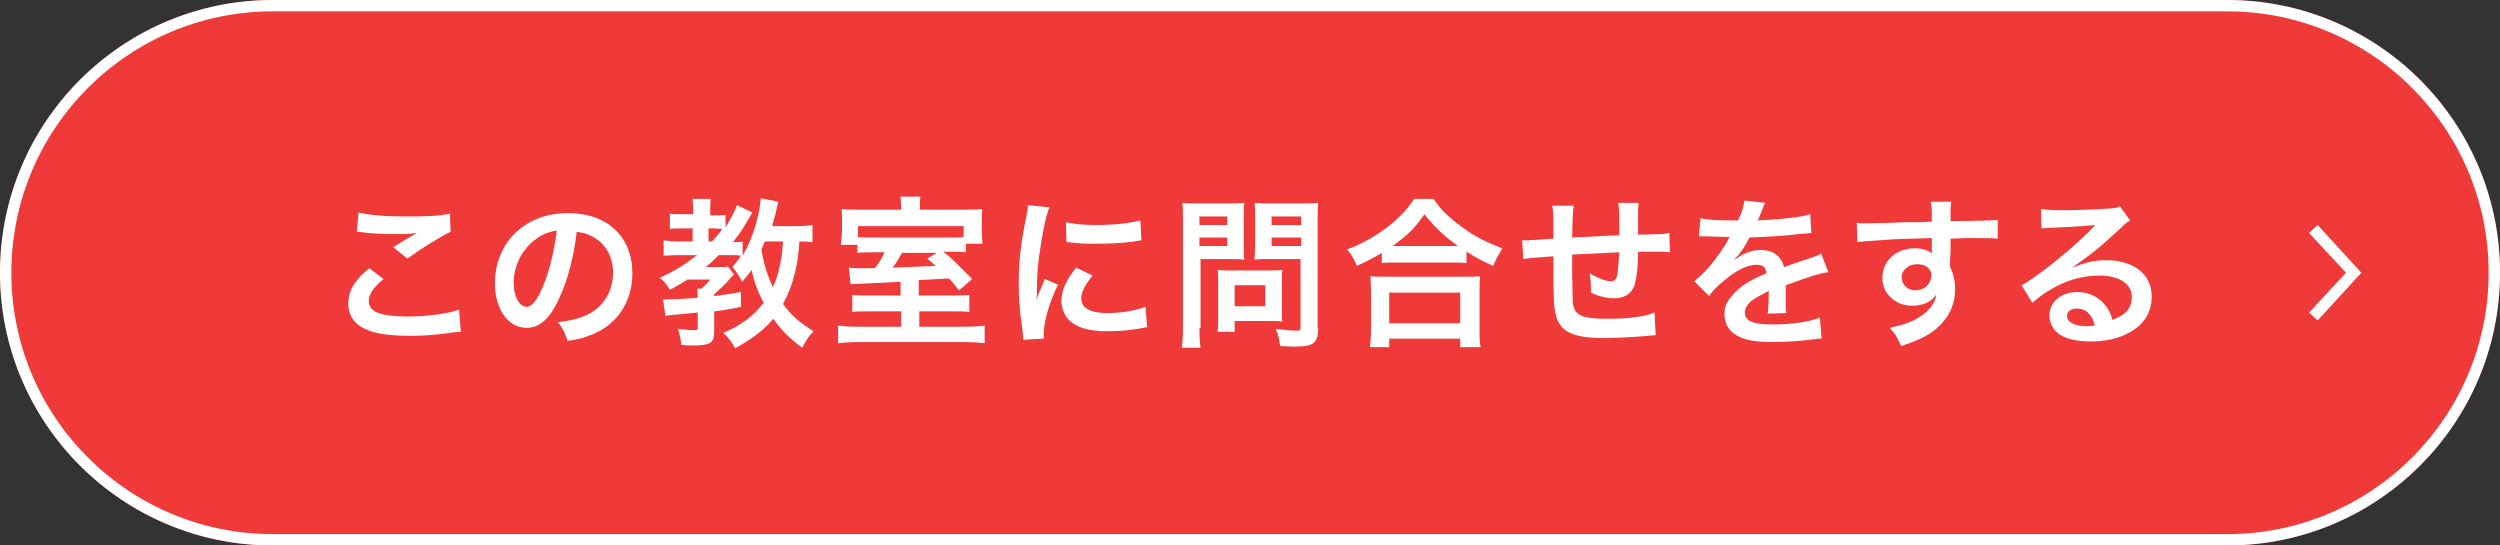 <?xml version="1.0" encoding="UTF-8" standalone="no"?>
<!DOCTYPE svg PUBLIC "-//W3C//DTD SVG 1.1//EN" "http://www.w3.org/Graphics/SVG/1.1/DTD/svg11.dtd">
<svg width="100%" height="100%" viewBox="0 0 440 96" version="1.1" xmlns="http://www.w3.org/2000/svg" xmlns:xlink="http://www.w3.org/1999/xlink" xml:space="preserve" xmlns:serif="http://www.serif.com/" style="fill-rule:evenodd;clip-rule:evenodd;stroke-linejoin:round;stroke-miterlimit:2;">
    <rect x="0" y="0" width="440" height="96" fill="#333333" stroke="none"/>
    <g transform="matrix(1,0,0,1,-20,-20)">
        <path d="M68,20L412,20C438.5,20 460,41.5 460,68C460,94.5 438.5,116 412,116L68,116C41.5,116 20,94.5 20,68C20,41.5 41.5,20 68,20Z" style="fill:rgb(240,58,58);fill-rule:nonzero;"/>
        <path d="M412,116L68,116C41.5,116 20,94.5 20,68C20,41.5 41.5,20 68,20L412,20C438.5,20 460,41.5 460,68C460,94.5 438.5,116 412,116ZM68,22C42.6,22 22,42.6 22,68C22,93.4 42.6,114 68,114L412,114C437.4,114 458,93.4 458,68C458,42.6 437.4,22 412,22L68,22Z" style="fill:white;fill-rule:nonzero;"/>
    </g>
    <g transform="matrix(1,0,0,1,-20,-20)">
        <path d="M427.9,76.4L426.4,75L432.9,68L426.4,61L427.9,59.6L435.6,68L427.9,76.4Z" style="fill:white;fill-rule:nonzero;"/>
    </g>
    <g transform="matrix(1,0,0,1,-20,-20)">
        <path d="M87.5,69.1C85.7,70.6 84.9,71.8 84.9,73C84.9,74.9 87,75.7 91.8,75.7C95.2,75.7 98.9,75.2 100.8,74.5L101.1,78.4C100.6,78.4 100.4,78.4 99.8,78.5C96.4,79 94.5,79.1 92.1,79.1C89,79.1 86.5,78.8 85,78.2C82.5,77.3 81.3,75.7 81.3,73.4C81.3,71.2 82.4,69.3 85,67.2L87.5,69.1ZM83.1,57.4C85.3,57.9 87.8,58.1 91.7,58.1C95.3,58.1 97.4,58 99.2,57.6L99.3,60.8C97.6,61.6 94.5,63.5 91.7,65.5L89.2,63.5C90.7,62.6 92.1,61.7 93.4,61C92.1,61.2 90.9,61.2 89.1,61.2C87.6,61.2 85.3,61.1 83.9,60.9C83.3,60.8 83.2,60.8 82.8,60.8L83.1,57.4Z" style="fill:white;fill-rule:nonzero;"/>
        <path d="M118.5,72.3C116.9,76 115,77.7 112.7,77.7C109.4,77.7 107.1,74.4 107.1,69.8C107.1,66.7 108.2,63.7 110.2,61.5C112.6,58.9 116,57.5 120,57.5C126.9,57.5 131.3,61.7 131.3,68.1C131.3,73 128.7,77 124.4,78.8C123,79.4 121.9,79.7 119.9,80C119.4,78.5 119.1,77.9 118.2,76.7C120.8,76.4 122.5,75.9 123.9,75.1C126.4,73.7 127.9,71 127.9,68C127.9,65.3 126.7,63 124.4,61.7C123.5,61.2 122.8,61 121.5,60.8C121,65.1 120,69.1 118.5,72.3ZM114.3,62.1C111.9,63.8 110.4,66.8 110.4,69.8C110.4,72.1 111.4,74 112.7,74C113.6,74 114.6,72.8 115.6,70.3C116.7,67.7 117.6,63.9 118,60.6C116.5,60.8 115.5,61.2 114.3,62.1Z" style="fill:white;fill-rule:nonzero;"/>
        <path d="M162.6,62.6C162,62.5 161.5,62.5 160.7,62.5C160.5,65.3 160.3,66.4 159.9,68.1C159.4,70.1 158.7,71.9 157.8,73.5C159.3,75.5 160.7,76.8 163.2,78.3C162.2,79.3 161.8,80 161.2,81.2C159.1,79.7 157.4,78 156.1,76.1C154.4,78.1 152.6,79.5 149.4,81.3C148.8,80.2 148.1,79.3 147.3,78.6C150.7,77.1 152.6,75.6 154.4,73.3C153.4,71.4 152.6,69.3 152.3,67.5C151.7,68.3 151.4,68.7 150.6,69.6C150.1,68.5 149.8,68.1 148.9,67C149.5,66.3 149.8,65.9 150.4,65C149.9,64.9 149.4,64.9 148.7,64.9L146.5,64.9C145.6,65.8 145.1,66.3 144.2,67L146.4,67C147.5,67 147.7,67 148.1,66.9L149.2,68.3C148.8,68.7 148.6,68.9 148.6,68.9C147.5,70.2 146.8,70.8 145.7,71.8L145.7,72.1C147.2,71.9 148.1,71.8 150.4,71.4L150.4,74C148.1,74.5 147.3,74.6 145.7,74.8L145.7,78.4C145.7,80.4 145,80.8 141.8,80.8C141.3,80.8 140.9,80.8 139.9,80.7C139.8,79.7 139.7,78.9 139.3,77.9C140.3,78 141.1,78.1 142.3,78.1C142.8,78.1 142.8,78 142.8,77.5L142.8,75C141,75.2 141,75.2 138.6,75.4C137.9,75.5 137.6,75.5 137.1,75.6L136.7,72.7L137.5,72.7C138.4,72.7 140.5,72.6 142.8,72.4C142.8,71.4 142.8,71.2 142.7,70.8L143.4,70.8C144.2,70.2 144.4,69.9 145,69.2L141,69.2C139.9,69.9 139.1,70.4 137.9,71C137.3,70 136.9,69.5 136.1,68.9C138.7,67.7 140.2,66.8 142.7,64.9L139.4,64.9C138.3,64.9 137.5,65 136.8,65L136.8,62.3C137.5,62.4 138.4,62.5 139.5,62.5L141.9,62.5L141.9,60.2L140.2,60.2C139.1,60.2 138.5,60.2 137.9,60.3L137.9,57.6C138.5,57.7 139.3,57.7 140.3,57.7L142,57.7L142,57C142,56.2 141.9,55.6 141.9,55L145.1,55C145,55.6 145,56.1 145,57.1L145,57.9L146,57.9C146.8,57.9 147.2,57.9 147.7,57.8L147.7,60C148.6,58.5 149.3,57.3 149.7,56.1L152.4,57.4C150.5,60.7 150.5,60.7 149,62.6C150.1,62.6 150.3,62.6 150.7,62.5L150.7,65C152.4,62.2 153.7,57.9 153.9,54.9L157,55.5C156.8,56.2 156.8,56.2 156.5,57.6C156.4,58 156.2,58.6 155.9,59.8L160.1,59.8C161.4,59.8 162.2,59.7 163,59.6L163,62.6L162.6,62.6ZM145.3,62.5C146.1,61.6 146.5,61.2 147.1,60.3C146.8,60.3 146.3,60.2 146,60.2L144.7,60.2L144.7,62.5L145.3,62.5ZM154.6,62.5C154.3,63.2 154.2,63.4 154,63.9C154.5,66.8 155.1,68.5 156,70.5C156.5,69.6 156.8,68.7 157.1,67.4C157.5,65.7 157.7,64.8 157.8,62.5L154.6,62.5Z" style="fill:white;fill-rule:nonzero;"/>
        <path d="M178.5,69.6C176.6,69.7 176.6,69.7 172.2,69.9C170.8,70 170,70 169.7,70L169.4,67.1C170.1,67.2 170.6,67.2 171.5,67.2L174,67.2C174.7,66.3 175.2,65.4 175.7,64.4L174.3,64.4C172.4,64.4 171.7,64.4 170.9,64.5L170.9,63.1L168,63.1C168,62.6 168,62.6 168.1,62.1C168.1,61.7 168.2,61.1 168.2,60.4L168.2,58.9C168.2,58 168.2,57.5 168.1,56.8C169.1,56.9 170,56.9 171.6,56.9L178.6,56.9L178.6,56.5C178.6,55.8 178.5,55.2 178.5,54.6L182,54.6C181.9,55.1 181.9,55.7 181.9,56.5L181.9,56.9L189.3,56.9C191.1,56.9 192,56.9 192.9,56.8C192.8,57.5 192.8,57.8 192.8,59L192.8,60.6C192.8,61.5 192.9,62.2 192.9,62.9L190,62.9L190,64.4C189.2,64.3 188.6,64.3 186.9,64.3L186,64.3C187.9,65.8 188.3,66.3 191.1,69.1L188.8,71.1C187.9,70 187.6,69.6 187,69C185.2,69.1 185.2,69.1 181.7,69.3L181.7,72L187.7,72C189.1,72 189.7,72 190.6,71.9L190.6,74.9C189.7,74.8 189,74.8 187.7,74.8L181.8,74.8L181.8,77.5L189.8,77.5C191.6,77.5 192.5,77.4 193.3,77.3L193.3,80.4C192.3,80.3 191.2,80.2 189.4,80.2L171.4,80.2C169.7,80.2 168.5,80.3 167.5,80.4L167.5,77.3C168.4,77.4 169.3,77.5 171,77.5L178.6,77.5L178.6,74.8L173,74.8C171.6,74.8 170.9,74.8 170,74.9L170,71.9C170.8,72 171.4,72 173.1,72L178.5,72L178.5,69.6ZM189.6,59.8L171,59.8L171,61.7C171.7,61.8 172.3,61.8 173.9,61.8L186.6,61.8C188.2,61.8 188.9,61.8 189.6,61.7L189.6,59.8ZM178.8,64.4C178.1,65.6 177.9,66.1 177.1,67.1C182.4,66.9 182.4,66.9 184.7,66.8C184.1,66.3 183.9,66.1 183.2,65.5L184.9,64.5L178.8,64.5L178.8,64.4Z" style="fill:white;fill-rule:nonzero;"/>
        <path d="M200.1,79.8C200.1,79.3 200,79.1 200,78.5C199.5,75 199.3,72.8 199.3,70C199.3,66.3 199.6,63.1 200.5,58.8C200.8,57.2 200.9,56.9 200.9,56.1L204.7,56.5C204,58.2 203.4,61.4 202.9,65C202.6,67.1 202.5,68.8 202.5,71.3C202.5,71.9 202.5,72.2 202.4,72.9C202.7,71.9 202.8,71.7 203.9,69.1L206.2,70.1C204.6,73.4 203.7,76.7 203.7,78.8L203.7,79.6L200.1,79.8ZM212.3,68.5C210.9,70.2 210.3,71.4 210.3,72.6C210.3,74.2 211.9,75.1 214.8,75.1C217.3,75.1 219.8,74.7 221.6,74L221.9,77.6C221.5,77.6 221.4,77.7 220.7,77.8C218.4,78.2 216.7,78.3 214.8,78.3C211.3,78.3 209,77.5 207.7,75.8C207.2,75.1 206.8,74 206.8,73C206.8,71.1 207.7,69.2 209.4,67.1L212.3,68.5ZM207.6,59.1C208.9,59.4 210.4,59.6 212.9,59.6C216.1,59.6 218.8,59.3 220.7,58.8L220.9,62.3C220.7,62.3 220.2,62.4 218.9,62.6C217.1,62.8 214.9,62.9 212.8,62.9C210.7,62.9 210.7,62.9 207.7,62.6L207.6,59.1Z" style="fill:white;fill-rule:nonzero;"/>
        <path d="M231.1,77.7C231.1,79.4 231.2,80.5 231.3,81.2L228,81.2C228.1,80.3 228.2,79.4 228.2,77.7L228.2,58.9C228.2,57.4 228.2,56.6 228.1,55.7C229,55.8 229.6,55.8 231,55.8L236.1,55.8C237.6,55.8 238.2,55.8 239,55.7C238.9,56.6 238.9,57.3 238.9,58.4L238.9,63.1C238.9,64.4 238.9,65 239,65.7C238.3,65.6 237.3,65.6 236.4,65.6L231.3,65.6L231.3,77.7L231.1,77.7ZM231.1,59.6L236,59.6L236,58.1L231.1,58.1L231.1,59.6ZM231.1,63.3L236,63.3L236,61.8L231.1,61.8L231.1,63.3ZM245.6,74.7C245.6,75.5 245.6,76.1 245.7,76.6C245.1,76.5 244.5,76.5 243.7,76.5L237.3,76.5L237.3,78.4L234.3,78.4C234.4,77.6 234.4,76.7 234.4,75.6L234.4,69.5C234.4,68.7 234.4,68.1 234.3,67.5C234.9,67.6 235.6,67.6 236.4,67.6L243.5,67.6C244.4,67.6 245.1,67.6 245.7,67.5C245.6,68.1 245.6,68.6 245.6,69.5L245.6,74.7ZM237.3,73.9L242.7,73.9L242.7,70.2L237.3,70.2L237.3,73.9ZM252,77.7C252,79.3 251.7,80 251,80.5C250.4,80.8 249.7,81 248,81C247.5,81 247.2,81 245.3,80.9C245.1,79.5 245,78.9 244.5,77.9C245.7,78 247.1,78.2 248,78.2C248.8,78.2 248.9,78.1 248.9,77.5L248.9,65.6L243.4,65.6C242.5,65.6 241.4,65.6 240.8,65.7C240.8,64.9 240.9,64.4 240.9,63.1L240.9,58.4C240.9,57.3 240.9,56.5 240.8,55.7C241.7,55.8 242.3,55.8 243.7,55.8L249.1,55.8C250.5,55.8 251.2,55.8 252,55.7C251.9,56.6 251.9,57.5 251.9,58.9L251.9,77.7L252,77.7ZM243.8,59.6L249,59.6L249,58.1L243.8,58.1L243.8,59.6ZM243.8,63.3L249,63.3L249,61.8L243.8,61.8L243.8,63.3Z" style="fill:white;fill-rule:nonzero;"/>
        <path d="M263.4,64.4C261.5,65.5 260.8,65.9 258.8,66.8C258.3,65.6 258,65 257.1,63.9C259.8,62.9 262.2,61.5 264.4,59.8C266.4,58.2 267.7,56.8 268.9,55L272.3,55C273.5,56.8 274.8,58.1 277.1,59.8C279.3,61.5 281.5,62.6 284.4,63.7C283.7,64.9 283.4,65.4 282.8,66.8C280.8,65.9 279.9,65.4 278.1,64.3L278.1,66.3C277.4,66.2 276.7,66.2 275.5,66.2L265.7,66.2C264.8,66.2 264,66.2 263.2,66.3L263.2,64.4L263.4,64.4ZM261.1,81.1C261.2,80.2 261.3,79.3 261.3,78.1L261.3,71.4C261.3,70.2 261.2,69.4 261.2,68.6C261.8,68.7 262.5,68.7 263.7,68.7L278,68.7C279.1,68.7 279.8,68.7 280.5,68.6C280.4,69.4 280.4,70.2 280.4,71.4L280.4,78.1C280.4,79.4 280.4,80.2 280.6,81.1L277,81.1L277,79.6L264.5,79.6L264.5,81.1L261.1,81.1ZM264.5,76.9L277,76.9L277,71.5L264.5,71.5L264.5,76.9ZM265.1,63.3L276.6,63.3C274.1,61.5 272.5,60 270.7,57.7C269,60.2 267.7,61.4 265.1,63.3Z" style="fill:white;fill-rule:nonzero;"/>
        <path d="M311.4,79C311.1,79 311.1,79 310.1,79.1C308,79.3 304.2,79.5 302.4,79.5C297.1,79.5 294.7,78.5 293.9,75.7C293.5,74.4 293.4,72.8 293.4,67.9L293.4,65.1C289.4,65.4 289.4,65.4 288.1,65.6L287.9,62.3L288.7,62.3C289,62.3 290.5,62.2 293.4,62L293.4,61.1C293.4,58.1 293.4,57.3 293.2,56.2L297,56.2C296.8,57.3 296.8,57.3 296.7,61.8C300.7,61.6 300.7,61.6 305,61.4C305,56.9 305,56.9 304.8,55.7L308.4,55.7C308.3,56.6 308.3,57 308.3,57.7L308.3,61.3C312.9,61.2 312.9,61.2 313.8,61L313.9,64.4C313.2,64.3 313,64.3 312.3,64.3L308.3,64.3C308.3,67.2 308,69.3 307.6,70.4C307,71.8 305.8,72.5 304.1,72.5C302.8,72.5 301.5,72.2 300,71.5L300,70.4C300,69.6 299.9,69.1 299.8,68.1C301.3,69 302.7,69.5 303.5,69.5C304.2,69.5 304.6,69.1 304.7,68C304.8,67.2 304.9,66 305,64.4C300.7,64.6 300.7,64.6 296.7,64.8L296.7,67.9C296.7,69.4 296.8,72.5 296.8,73.1C297,75.5 298.3,76.1 302.9,76.1C306.6,76.1 309.3,75.8 311.2,75L311.4,79Z" style="fill:white;fill-rule:nonzero;"/>
        <path d="M319.3,58.4C320.5,58.7 322.3,58.8 325.9,58.8C326.7,57.1 326.9,56.2 327,55.3L330.7,55.7C330.5,56 330.5,56 329.6,58.3C329.5,58.6 329.4,58.7 329.3,58.8C329.5,58.8 329.5,58.8 331.1,58.7C334.4,58.5 337,58.2 338.6,57.7L338.8,61C338,61.1 338,61.1 336.5,61.2C334.4,61.5 330.8,61.7 327.9,61.8C327.1,63.4 326.3,64.6 325.3,65.6L325.3,65.7C325.5,65.6 325.5,65.6 325.9,65.3C327,64.5 328.5,64 329.9,64C332.1,64 333.5,65.1 334,67C336.2,66.2 337.7,65.7 338.4,65.5C339.9,65 340.1,64.9 340.5,64.6L341.8,67.9C341,68 340.1,68.2 338.6,68.7C338.2,68.8 336.8,69.3 334.3,70.2L334.3,73.6C334.3,74.2 334.3,74.6 334.4,75.1L331.1,75.2C331.2,74.7 331.3,73.2 331.3,71.9L331.3,71.2C329.9,71.9 329.2,72.3 328.6,72.7C327.6,73.4 327.1,74.2 327.1,75C327.1,76.5 328.5,77.1 331.9,77.1C335.3,77.1 338.3,76.7 340.3,75.9L340.6,79.6C340.1,79.6 340,79.6 339.3,79.7C337.2,80 334.5,80.2 332,80.2C329,80.2 327.1,79.9 325.6,79C324.3,78.3 323.5,76.9 323.5,75.3C323.5,74.1 323.8,73.2 324.8,72.1C326.1,70.5 327.7,69.4 330.9,68.1C330.8,67 330.2,66.6 329.2,66.6C327.5,66.6 325.5,67.6 323.3,69.5C322.1,70.5 321.4,71.2 320.8,72.1L318.2,69.5C318.9,68.9 319.8,68.1 320.8,67C321.9,65.7 323.7,63.2 324.2,62.1C324.3,61.9 324.3,61.9 324.4,61.7L323.9,61.7C323.4,61.7 320.9,61.6 320.3,61.6L319,61.6L319.3,58.4Z" style="fill:white;fill-rule:nonzero;"/>
        <path d="M363.2,66.2L363.2,66.9C363.8,68.2 364.1,69.4 364.1,70.9C364.1,74 362.6,76.7 359.8,78.6C358.6,79.4 357.3,80 354.6,80.9C353.8,79.1 353.5,78.7 352.6,77.7C354.9,77.2 356.1,76.8 357.5,76C359.4,74.9 360.6,73.4 360.8,71.8C360,73.1 358.5,73.8 356.6,73.8C355.3,73.8 354.3,73.5 353.3,72.8C352,71.8 351.3,70.6 351.3,68.9C351.3,65.9 353.7,63.7 357,63.7C358.2,63.7 359.3,64 360,64.6L360,61.9C355.9,62 353.2,62.1 352,62.2C347.7,62.5 347.7,62.5 346.9,62.6L346.8,59.2C347.4,59.3 347.7,59.3 348.2,59.3C348.9,59.3 349.4,59.3 353.1,59.2C355,59.1 355.2,59.1 357.6,59.1C358.5,59.1 358.5,59.1 360,59C360,56.3 360,56.3 359.8,55.5L363.4,55.5C363.3,56.4 363.3,56.4 363.3,58.9C368.3,58.9 370.5,58.8 371.6,58.7L371.6,62C370.5,61.9 369.2,61.9 366.8,61.9C366.1,61.9 365.6,61.9 363.3,62L363.3,63.9L363.2,66.2ZM357.4,66.5C355.9,66.5 354.7,67.5 354.7,68.8C354.7,70.1 355.7,71.1 357.1,71.1C358.7,71.1 359.9,70 359.9,68.5C360,67.3 358.9,66.5 357.4,66.5Z" style="fill:white;fill-rule:nonzero;"/>
        <path d="M384.7,67.1C387.3,66.1 388.6,65.8 390.7,65.8C395.6,65.8 398.7,68.3 398.7,72.2C398.7,74.9 397.4,77.1 394.8,78.5C392.9,79.6 390.5,80.1 387.9,80.1C385.5,80.1 383.5,79.6 382.4,78.8C381.3,78 380.7,76.8 380.7,75.5C380.7,73.1 382.8,71.4 385.6,71.4C387.6,71.4 389.3,72.2 390.5,73.7C391.1,74.4 391.4,75 391.8,76.3C394.2,75.4 395.2,74.2 395.2,72.2C395.2,70 393,68.5 389.5,68.5C385.3,68.5 381.2,70.2 377.7,73.3L375.8,70.2C376.8,69.7 377.9,68.9 379.8,67.5C382.5,65.5 386.2,62.3 388.3,60.1L388.8,59.6C387.7,59.7 385.9,59.9 380.7,60.1C380.1,60.1 379.9,60.2 379.3,60.2L379.2,56.8C380.2,56.9 381,57 382.6,57C385,57 388.5,56.9 391.3,56.7C392.3,56.6 392.6,56.6 393.1,56.3L394.9,58.8C394.4,59.1 394.2,59.2 393.4,60C392,61.3 389.9,63.2 388.9,64C388.4,64.4 386.3,66 385.8,66.3C385.1,66.8 385.1,66.8 384.7,67.1ZM385.5,74.3C384.5,74.3 383.8,74.8 383.8,75.6C383.8,76.7 385.1,77.4 387.2,77.4C387.7,77.4 387.9,77.4 388.7,77.3C388.2,75.3 387.1,74.3 385.5,74.3Z" style="fill:white;fill-rule:nonzero;"/>
    </g>
</svg>
